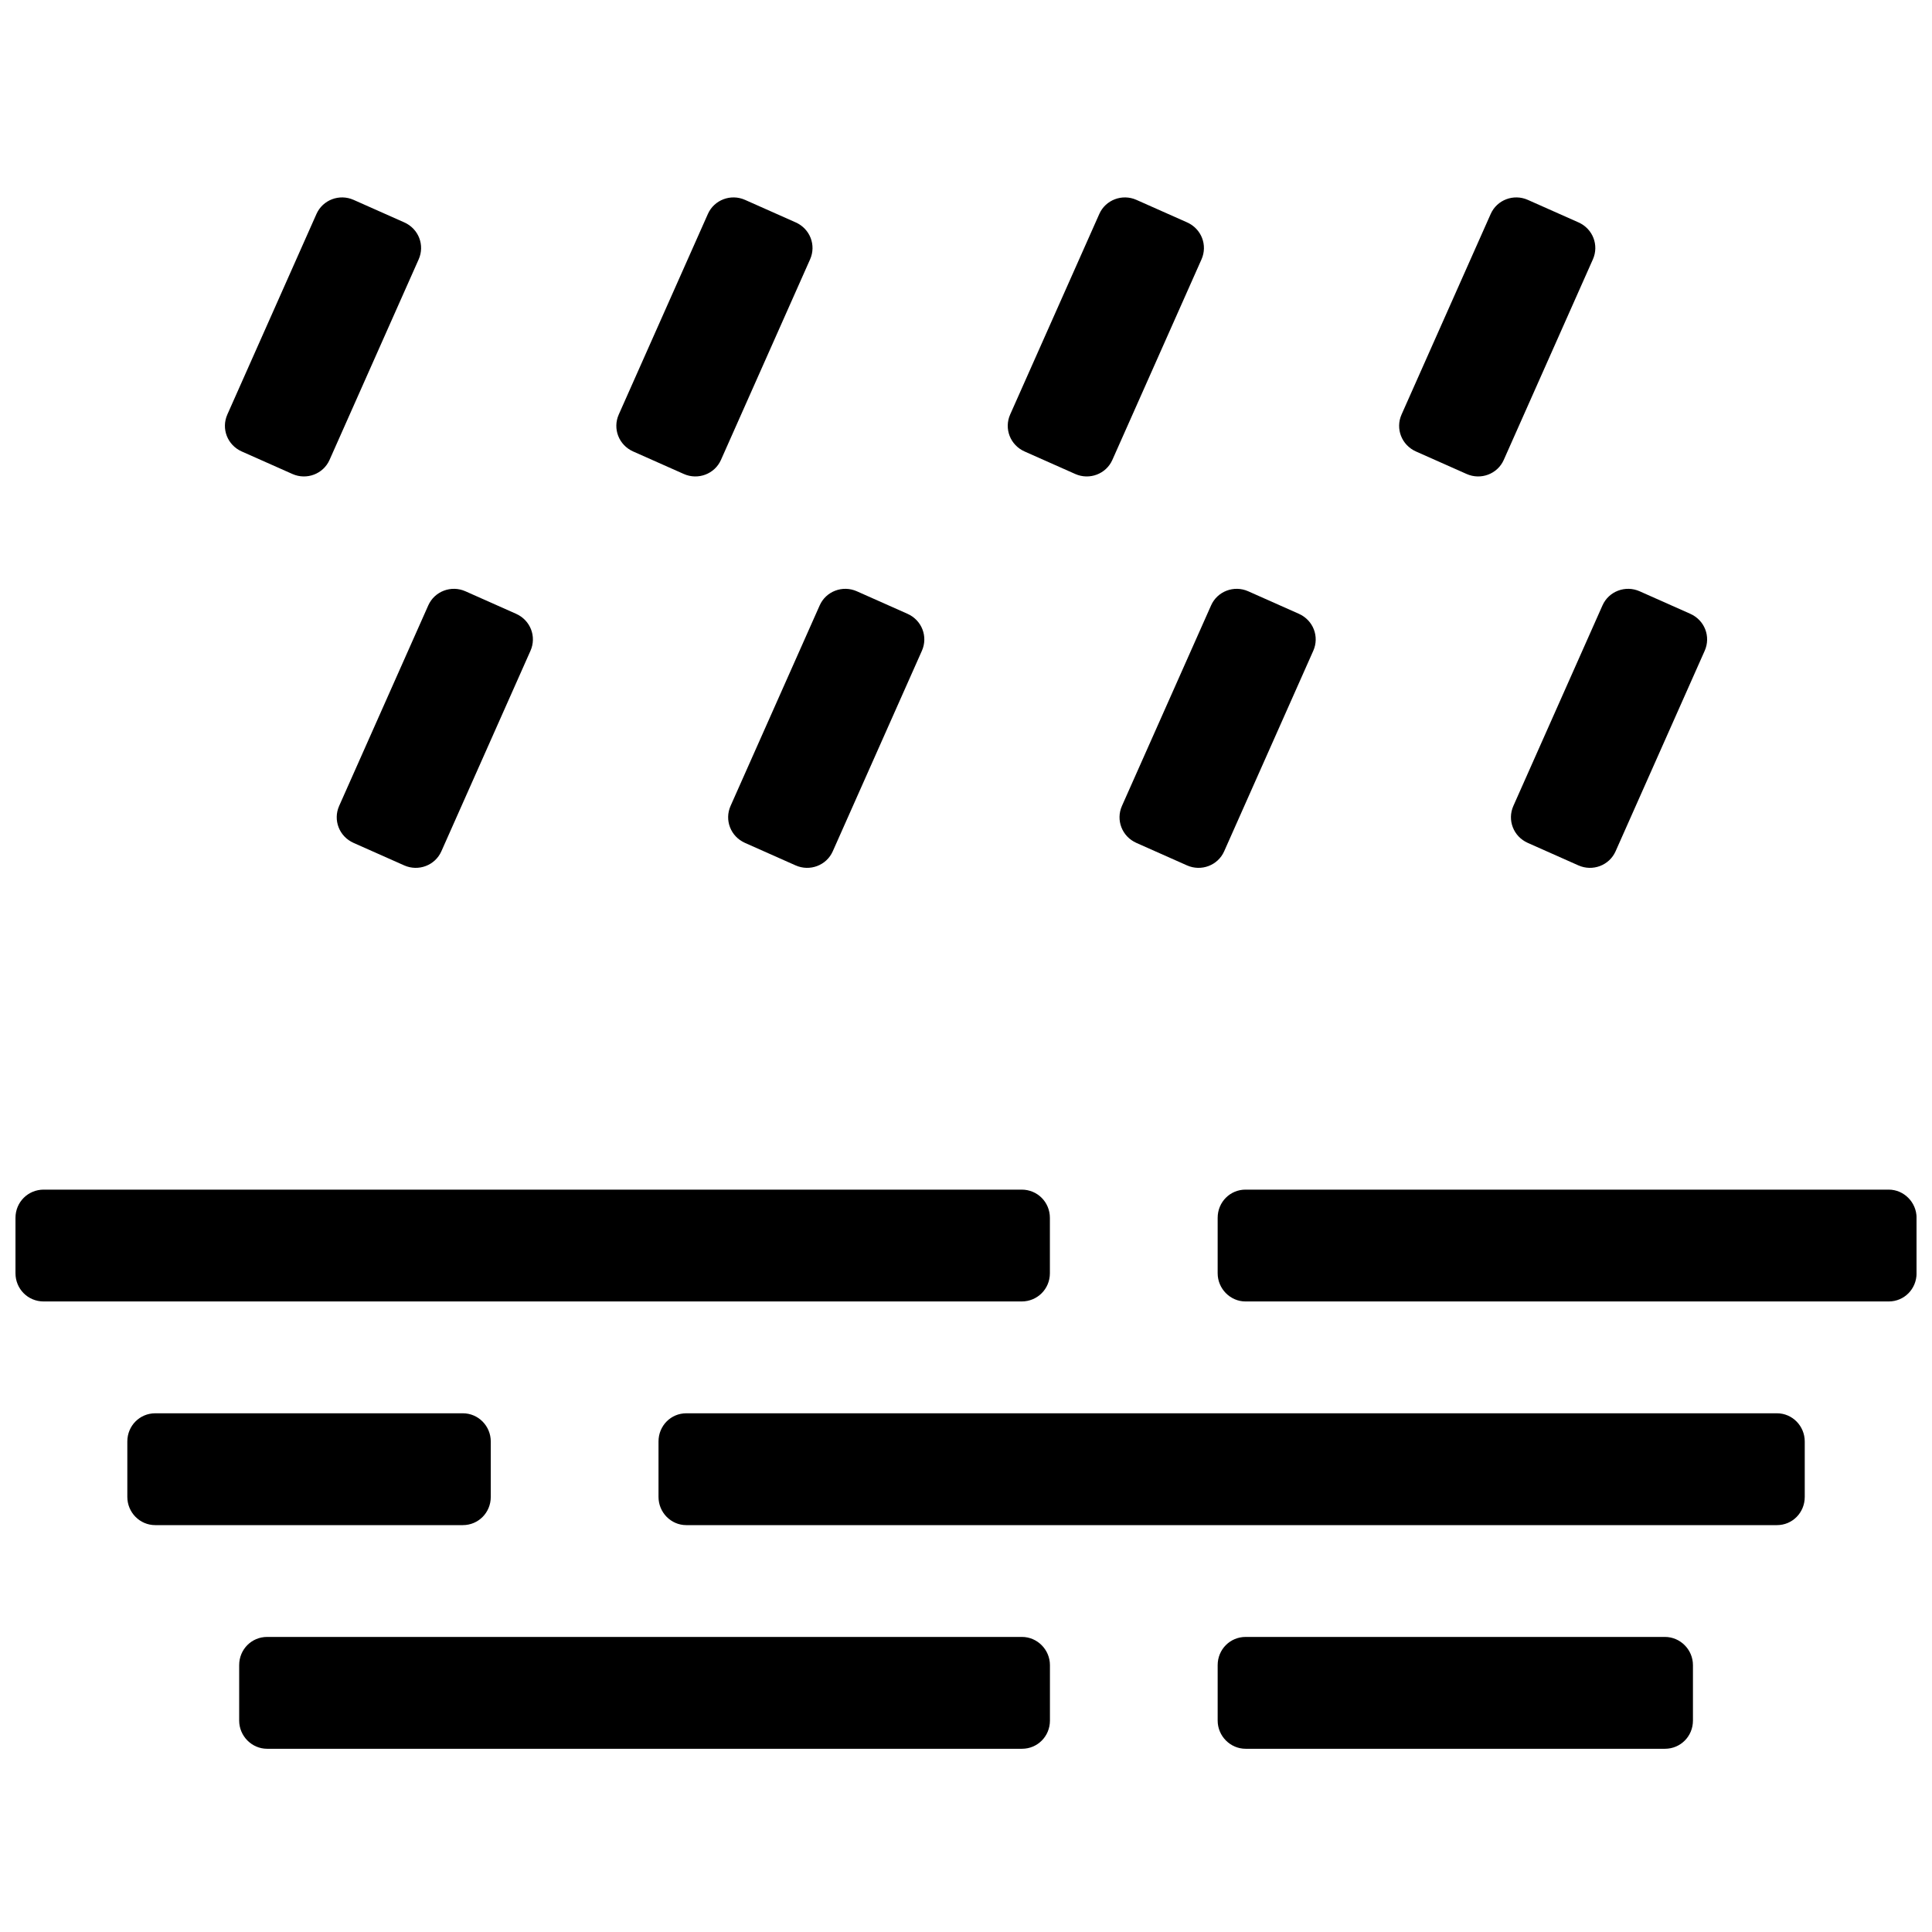 <?xml version="1.0" encoding="UTF-8"?>
<!-- Uploaded to: SVG Repo, www.svgrepo.com, Generator: SVG Repo Mixer Tools -->
<svg width="800px" height="800px" version="1.1" viewBox="144 144 512 512" xmlns="http://www.w3.org/2000/svg">
 <defs>
  <clipPath id="a">
   <path d="m148.09 196h503.81v412h-503.81z"/>
  </clipPath>
 </defs>
 <g clip-path="url(#a)">
  <path d="m251.12 373.34c3.773 1.676 8.184 0 9.84-3.723l23.625-53.16c1.66-3.734 0.004-8.094-3.828-9.797l-13.414-5.965c-3.773-1.676-8.184 0.004-9.84 3.727l-23.625 53.156c-1.66 3.734-0.004 8.098 3.828 9.801zm103.73 0c3.773 1.676 8.184 0 9.836-3.723l23.629-53.16c1.66-3.734 0.004-8.094-3.828-9.797l-13.414-5.965c-3.777-1.676-8.188 0.004-9.84 3.727l-23.625 53.156c-1.66 3.734-0.004 8.098 3.828 9.801zm103.72 0c3.777 1.676 8.188 0 9.84-3.723l23.625-53.16c1.66-3.734 0.004-8.094-3.828-9.797l-13.414-5.965c-3.773-1.676-8.184 0.004-9.836 3.727l-23.629 53.156c-1.66 3.734-0.004 8.098 3.828 9.801zm103.73 0c3.773 1.676 8.184 0 9.84-3.723l23.625-53.16c1.66-3.734 0.004-8.094-3.828-9.797l-13.414-5.965c-3.773-1.676-8.184 0.004-9.84 3.727l-23.625 53.156c-1.66 3.734-0.004 8.098 3.828 9.801zm-340.81-103.73c3.773 1.68 8.184 0 9.84-3.723l23.625-53.16c1.66-3.734 0.004-8.094-3.828-9.797l-13.414-5.961c-3.773-1.68-8.184 0-9.84 3.723l-23.625 53.16c-1.66 3.734-0.004 8.094 3.828 9.797zm103.73 0c3.773 1.68 8.184 0 9.84-3.723l23.625-53.16c1.66-3.734 0.004-8.094-3.828-9.797l-13.414-5.961c-3.773-1.68-8.184 0-9.84 3.723l-23.625 53.16c-1.66 3.734-0.004 8.094 3.828 9.797zm103.73 0c3.773 1.68 8.184 0 9.836-3.723l23.629-53.16c1.66-3.734 0-8.094-3.832-9.797l-13.414-5.961c-3.773-1.68-8.184 0-9.836 3.723l-23.629 53.16c-1.656 3.734 0 8.094 3.832 9.797zm103.72 0c3.777 1.68 8.188 0 9.84-3.723l23.625-53.16c1.66-3.734 0.004-8.094-3.828-9.797l-13.414-5.961c-3.773-1.68-8.184 0-9.836 3.723l-23.629 53.16c-1.66 3.734-0.004 8.094 3.828 9.797zm-65.977 211.81c0 4.133 3.371 7.481 7.375 7.481h170.47c4.074 0 7.375-3.285 7.375-7.481v-14.676c0-4.133-3.371-7.481-7.375-7.481h-170.47c-4.074 0-7.375 3.285-7.375 7.481zm-318.59 0c0 4.133 3.269 7.481 7.473 7.481h259.18c4.129 0 7.477-3.285 7.477-7.481v-14.676c0-4.133-3.269-7.481-7.477-7.481h-259.18c-4.125 0-7.473 3.285-7.473 7.481zm170.41 59.273c0 4.129 3.309 7.481 7.359 7.481h289.05c4.062 0 7.356-3.285 7.356-7.481v-14.68c0-4.129-3.305-7.477-7.356-7.477h-289.05c-4.066 0-7.359 3.285-7.359 7.477zm-140.77 0c0 4.129 3.316 7.481 7.398 7.481h81.52c4.086 0 7.398-3.285 7.398-7.481v-14.68c0-4.129-3.316-7.477-7.398-7.477h-81.52c-4.086 0-7.398 3.285-7.398 7.477zm288.95 59.273c0 4.129 3.367 7.477 7.406 7.477h111.14c4.094 0 7.41-3.285 7.41-7.477v-14.68c0-4.133-3.371-7.481-7.41-7.481h-111.14c-4.09 0-7.406 3.285-7.406 7.481zm-259.31 0c0 4.129 3.375 7.477 7.394 7.477h200.07c4.086 0 7.398-3.285 7.398-7.477v-14.68c0-4.133-3.375-7.481-7.398-7.481h-200.07c-4.086 0-7.394 3.285-7.394 7.481z" fill-rule="evenodd"/>
 </g>
</svg>